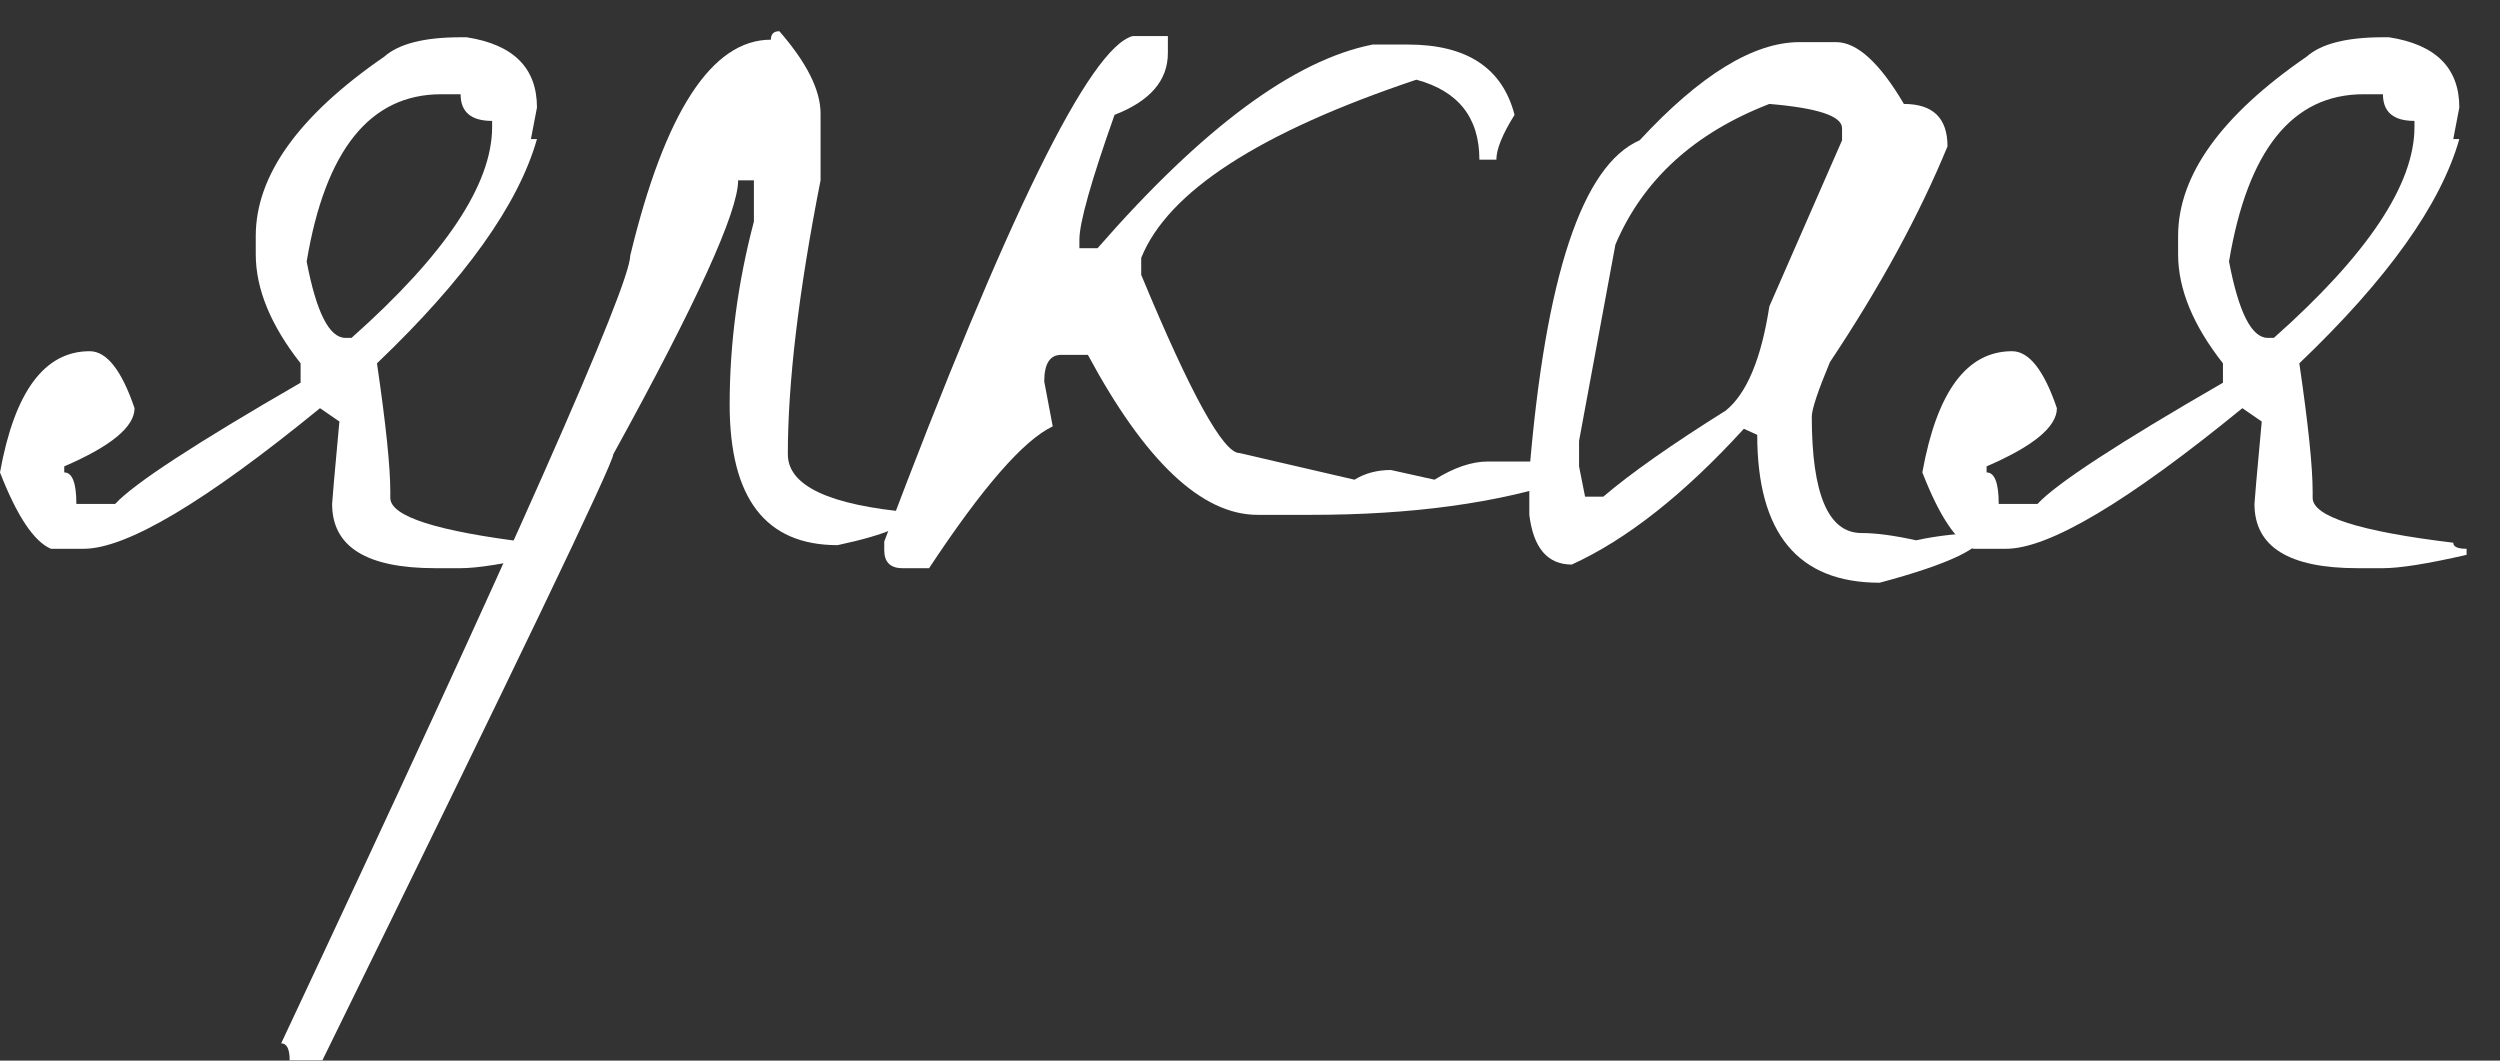 <?xml version="1.0" encoding="UTF-8"?> <svg xmlns="http://www.w3.org/2000/svg" width="66" height="28" viewBox="0 0 66 28" fill="none"><rect x="0" y="0" width="66" height="28" fill="#333333" stroke="none"/> <path d="M12.16 0.984H12.32C13.557 1.176 14.176 1.795 14.176 2.84L14.016 3.672H14.176C13.685 5.4 12.277 7.373 9.952 9.592C10.187 11.192 10.304 12.323 10.304 12.984V13.144C10.304 13.635 11.541 14.029 14.016 14.328C14.016 14.435 14.133 14.488 14.368 14.488V14.648C13.344 14.883 12.608 15 12.16 15H11.488C9.675 15 8.768 14.435 8.768 13.304C8.768 13.24 8.832 12.515 8.96 11.128L8.448 10.776C5.419 13.251 3.339 14.488 2.208 14.488H1.344C0.896 14.296 0.448 13.624 0 12.472C0.384 10.339 1.173 9.272 2.368 9.272C2.816 9.272 3.211 9.773 3.552 10.776C3.552 11.267 2.933 11.779 1.696 12.312V12.472C1.909 12.472 2.016 12.749 2.016 13.304H3.04C3.531 12.771 5.163 11.704 7.936 10.104V9.592C7.147 8.589 6.752 7.629 6.752 6.712V6.232C6.752 4.632 7.883 3.053 10.144 1.496C10.528 1.155 11.2 0.984 12.16 0.984ZM8.096 6.904C8.352 8.248 8.693 8.92 9.12 8.92H9.28C11.755 6.723 12.992 4.867 12.992 3.352V3.192C12.437 3.192 12.16 2.957 12.16 2.488H11.648C9.771 2.488 8.587 3.96 8.096 6.904Z" fill="white"></path> <path d="M20.575 0.824C21.3 1.656 21.663 2.381 21.663 3V4.76C21.087 7.683 20.799 10.093 20.799 11.992C20.799 12.824 21.887 13.336 24.063 13.528C24.063 13.827 23.412 14.115 22.111 14.392C20.212 14.392 19.263 13.155 19.263 10.68C19.263 9.08 19.476 7.469 19.903 5.848V4.76H19.487C19.487 5.592 18.388 8.003 16.191 11.992C16.191 12.227 13.631 17.56 8.511 27.992H7.647C7.647 27.693 7.572 27.544 7.423 27.544C13.567 14.467 16.639 7.533 16.639 6.744C17.556 2.947 18.794 1.048 20.351 1.048C20.351 0.899 20.426 0.824 20.575 0.824Z" fill="white"></path> <path d="M29.904 0.952H30.832V1.4C30.832 2.125 30.362 2.669 29.424 3.032C28.805 4.781 28.496 5.88 28.496 6.328V6.552H28.976C31.749 3.373 34.17 1.581 36.24 1.176H37.168C38.725 1.176 39.664 1.795 39.984 3.032C39.664 3.544 39.504 3.939 39.504 4.216H39.056C39.056 3.107 38.501 2.403 37.392 2.104C33.253 3.491 30.832 5.059 30.128 6.808V7.256C31.429 10.392 32.293 11.96 32.72 11.96L35.76 12.664C36.037 12.493 36.357 12.408 36.72 12.408L37.872 12.664C38.384 12.344 38.853 12.184 39.28 12.184H40.912C41.232 12.227 41.392 12.387 41.392 12.664C39.536 13.283 37.274 13.592 34.608 13.592H33.2C31.728 13.592 30.234 12.184 28.72 9.368H28.016C27.717 9.368 27.568 9.603 27.568 10.072L27.792 11.256C27.024 11.619 25.936 12.867 24.528 15H23.824C23.504 15 23.344 14.84 23.344 14.52V14.296C26.586 5.699 28.773 1.251 29.904 0.952Z" fill="white"></path> <path d="M47.511 1.112H48.471C49.025 1.112 49.623 1.656 50.263 2.744C51.031 2.744 51.414 3.117 51.414 3.864C50.668 5.677 49.633 7.576 48.31 9.56C47.99 10.328 47.831 10.808 47.831 11C47.831 13.048 48.268 14.072 49.142 14.072C49.526 14.072 50.007 14.136 50.583 14.264C51.18 14.136 51.777 14.072 52.374 14.072C52.374 14.456 51.457 14.893 49.623 15.384C47.468 15.384 46.391 14.083 46.391 11.48L46.038 11.32C44.46 13.048 42.945 14.243 41.495 14.904C40.855 14.904 40.481 14.467 40.374 13.592V12.472C40.801 7.288 41.772 4.365 43.286 3.704C44.886 1.976 46.294 1.112 47.511 1.112ZM41.687 11.64V12.312L41.846 13.112H42.327C43.052 12.493 44.129 11.736 45.559 10.84C46.113 10.392 46.497 9.475 46.711 8.088L48.63 3.704V3.384C48.63 3.064 47.99 2.851 46.711 2.744C44.727 3.512 43.372 4.749 42.647 6.456L41.687 11.64Z" fill="white"></path> <path d="M62.91 0.984H63.07C64.307 1.176 64.926 1.795 64.926 2.84L64.766 3.672H64.926C64.435 5.4 63.027 7.373 60.702 9.592C60.937 11.192 61.054 12.323 61.054 12.984V13.144C61.054 13.635 62.291 14.029 64.766 14.328C64.766 14.435 64.883 14.488 65.118 14.488V14.648C64.094 14.883 63.358 15 62.91 15H62.238C60.425 15 59.518 14.435 59.518 13.304C59.518 13.24 59.582 12.515 59.71 11.128L59.198 10.776C56.169 13.251 54.089 14.488 52.958 14.488H52.094C51.646 14.296 51.198 13.624 50.75 12.472C51.134 10.339 51.923 9.272 53.118 9.272C53.566 9.272 53.961 9.773 54.302 10.776C54.302 11.267 53.683 11.779 52.446 12.312V12.472C52.659 12.472 52.766 12.749 52.766 13.304H53.79C54.281 12.771 55.913 11.704 58.686 10.104V9.592C57.897 8.589 57.502 7.629 57.502 6.712V6.232C57.502 4.632 58.633 3.053 60.894 1.496C61.278 1.155 61.95 0.984 62.91 0.984ZM58.846 6.904C59.102 8.248 59.443 8.92 59.87 8.92H60.03C62.505 6.723 63.742 4.867 63.742 3.352V3.192C63.187 3.192 62.91 2.957 62.91 2.488H62.398C60.521 2.488 59.337 3.96 58.846 6.904Z" fill="white"></path> </svg> 
